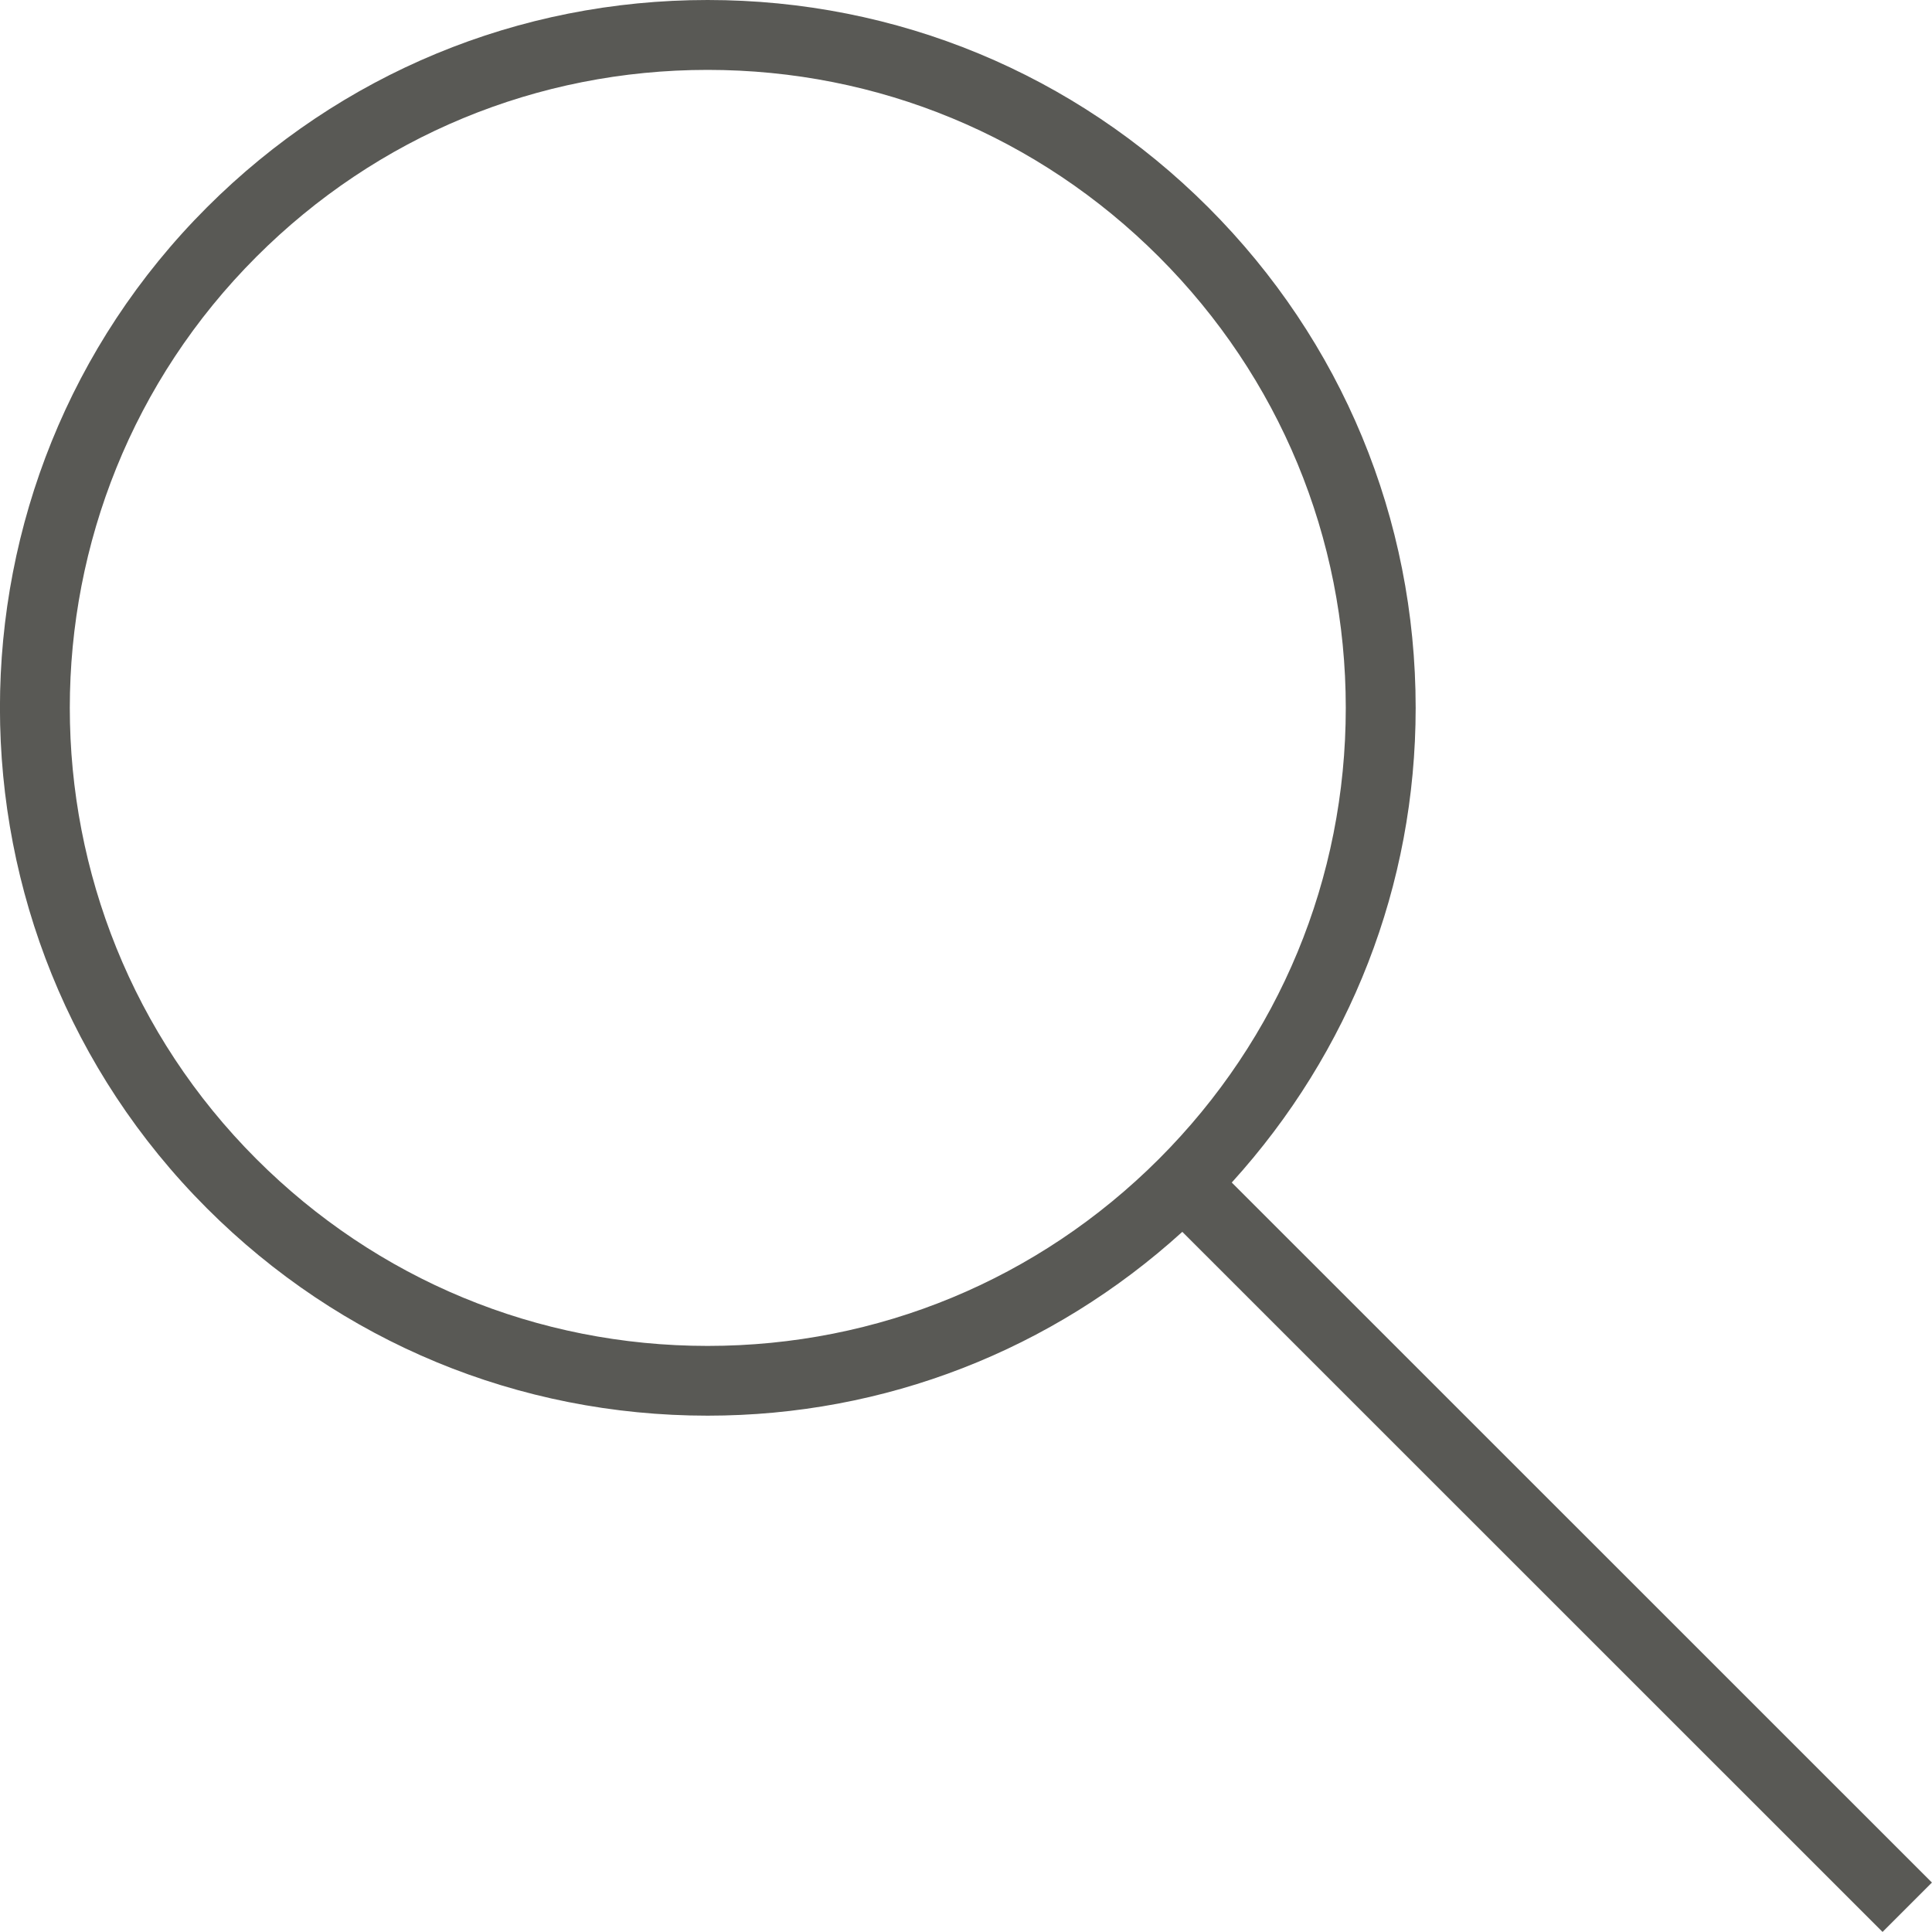 <?xml version="1.0" encoding="iso-8859-1"?>
<!-- Generator: Adobe Illustrator 17.0.2, SVG Export Plug-In . SVG Version: 6.00 Build 0)  -->
<!DOCTYPE svg PUBLIC "-//W3C//DTD SVG 1.1//EN" "http://www.w3.org/Graphics/SVG/1.1/DTD/svg11.dtd">
<svg version="1.1" id="Layer_1" xmlns="http://www.w3.org/2000/svg" xmlns:xlink="http://www.w3.org/1999/xlink" x="0px" y="0px"
	 width="27.977px" height="27.977px" viewBox="0 0 27.977 27.977" style="enable-background:new 0 0 27.977 27.977;"
	 xml:space="preserve">
<g id="Search_-_Line.svg">
	<g>
		<path style="fill-rule:evenodd;clip-rule:evenodd;fill:#595955;" d="M17.837,17.124c1.714-1.888,2.663-4.305,2.663-6.873
			c0-2.738-1.067-5.312-3.003-7.248S12.986,0,10.247,0c-2.739,0-5.313,1.067-7.25,3.002c-3.997,3.996-3.997,10.5,0,14.496
			c1.936,1.936,4.511,3.002,7.25,3.002c2.568,0,4.986-0.948,6.874-2.662l10.14,10.138l0.715-0.715L17.837,17.124z M16.781,16.784
			c-1.746,1.745-4.066,2.706-6.534,2.706c-2.469,0-4.789-0.961-6.534-2.706c-3.603-3.603-3.603-9.464,0-13.066
			c1.745-1.745,4.066-2.706,6.534-2.706c2.468,0,4.788,0.961,6.534,2.706c1.745,1.745,2.707,4.065,2.707,6.533
			C19.488,12.719,18.527,15.038,16.781,16.784z"/>
	</g>
</g>
<g>
</g>
<g>
</g>
<g>
</g>
<g>
</g>
<g>
</g>
<g>
</g>
<g>
</g>
<g>
</g>
<g>
</g>
<g>
</g>
<g>
</g>
<g>
</g>
<g>
</g>
<g>
</g>
<g>
</g>
</svg>
